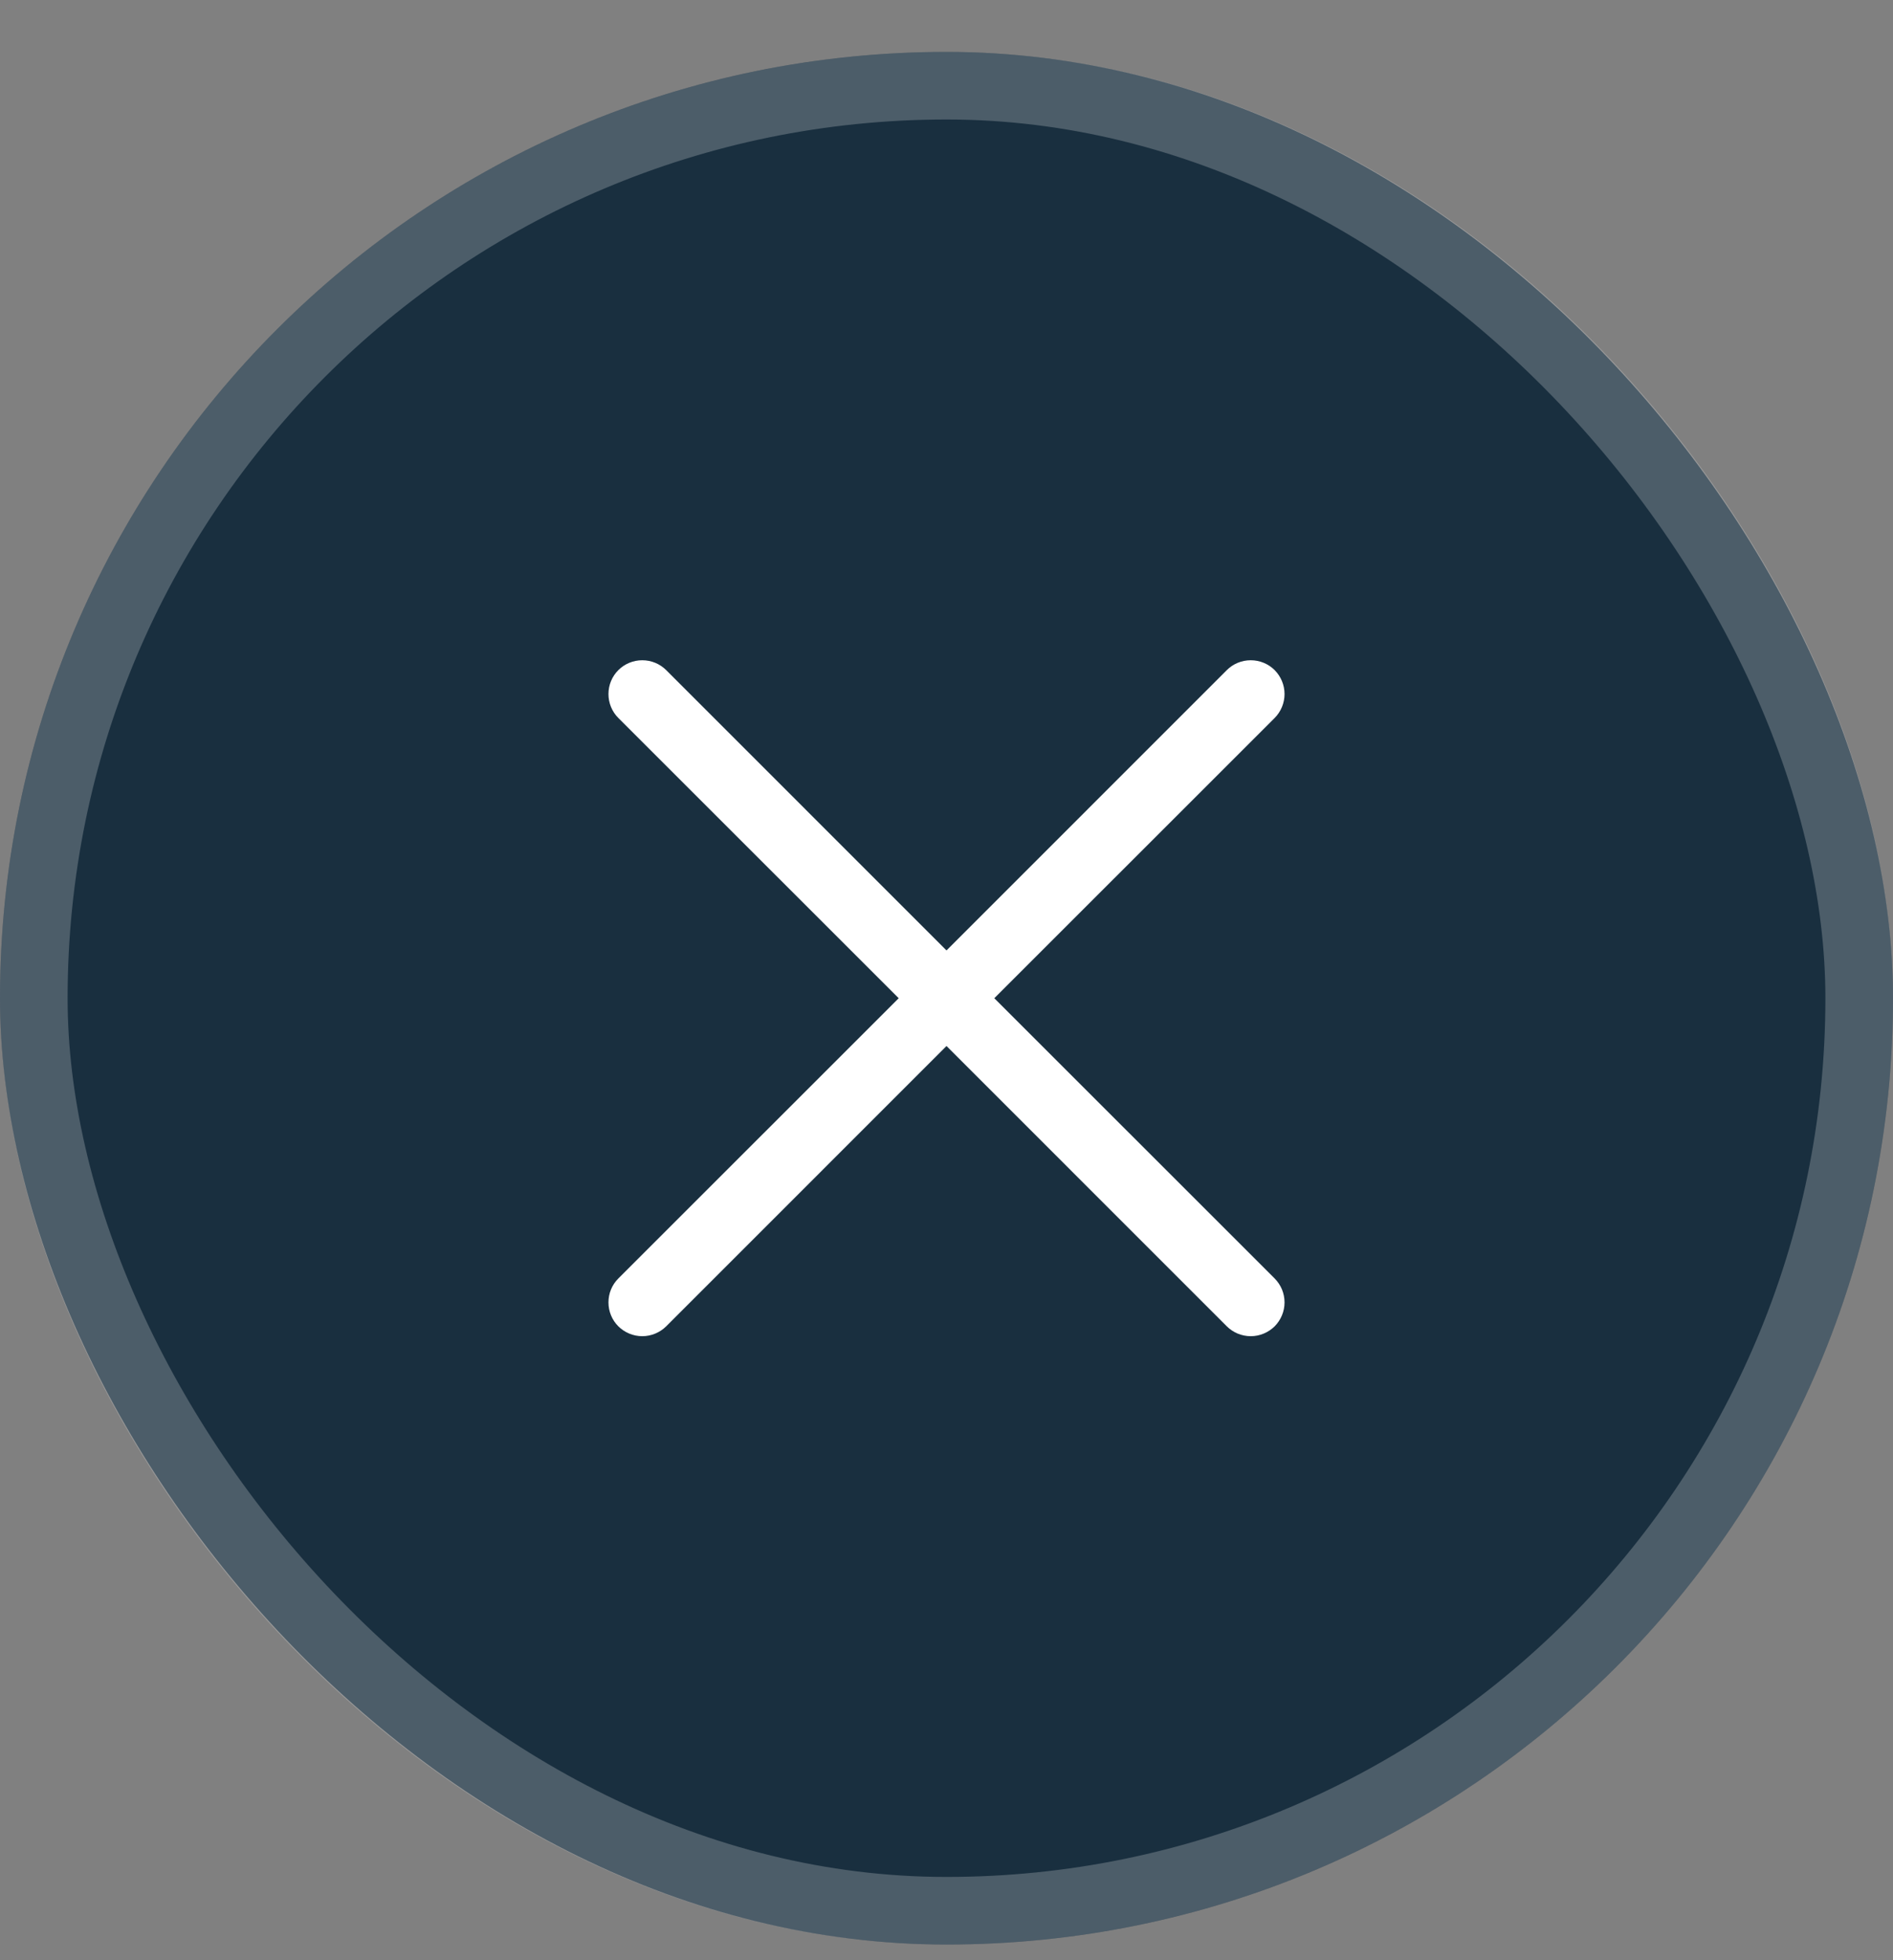 <svg width="28" height="29" viewBox="0 0 28 29" fill="none" xmlns="http://www.w3.org/2000/svg">
<rect x="0" y="0" width="28" height="29" fill="#808080" stroke="none"/>
<rect y="0.768" width="28" height="28" rx="14" fill="#192F3F"/>
<rect x="0.5" y="1.268" width="27" height="27" rx="13.5" stroke="#EDEDED" stroke-opacity="0.24"/>
<path d="M18.854 18.914C18.9 18.961 18.937 19.016 18.962 19.076C18.987 19.137 19 19.202 19 19.268C19 19.334 18.987 19.399 18.962 19.459C18.937 19.52 18.9 19.575 18.854 19.622C18.807 19.668 18.752 19.705 18.691 19.73C18.631 19.755 18.566 19.768 18.5 19.768C18.434 19.768 18.369 19.755 18.308 19.73C18.248 19.705 18.192 19.668 18.146 19.622L14 15.475L9.854 19.622C9.76 19.715 9.632 19.768 9.5 19.768C9.367 19.768 9.24 19.715 9.146 19.622C9.052 19.528 9 19.401 9 19.268C9 19.135 9.052 19.008 9.146 18.914L13.293 14.768L9.146 10.622C9.052 10.528 9 10.4 9 10.268C9 10.135 9.052 10.008 9.146 9.914C9.24 9.82 9.367 9.768 9.5 9.768C9.632 9.768 9.76 9.82 9.854 9.914L14 14.061L18.146 9.914C18.24 9.82 18.367 9.768 18.5 9.768C18.633 9.768 18.76 9.82 18.854 9.914C18.947 10.008 19 10.135 19 10.268C19 10.4 18.947 10.528 18.854 10.622L14.707 14.768L18.854 18.914Z" fill="white"/>
</svg>
